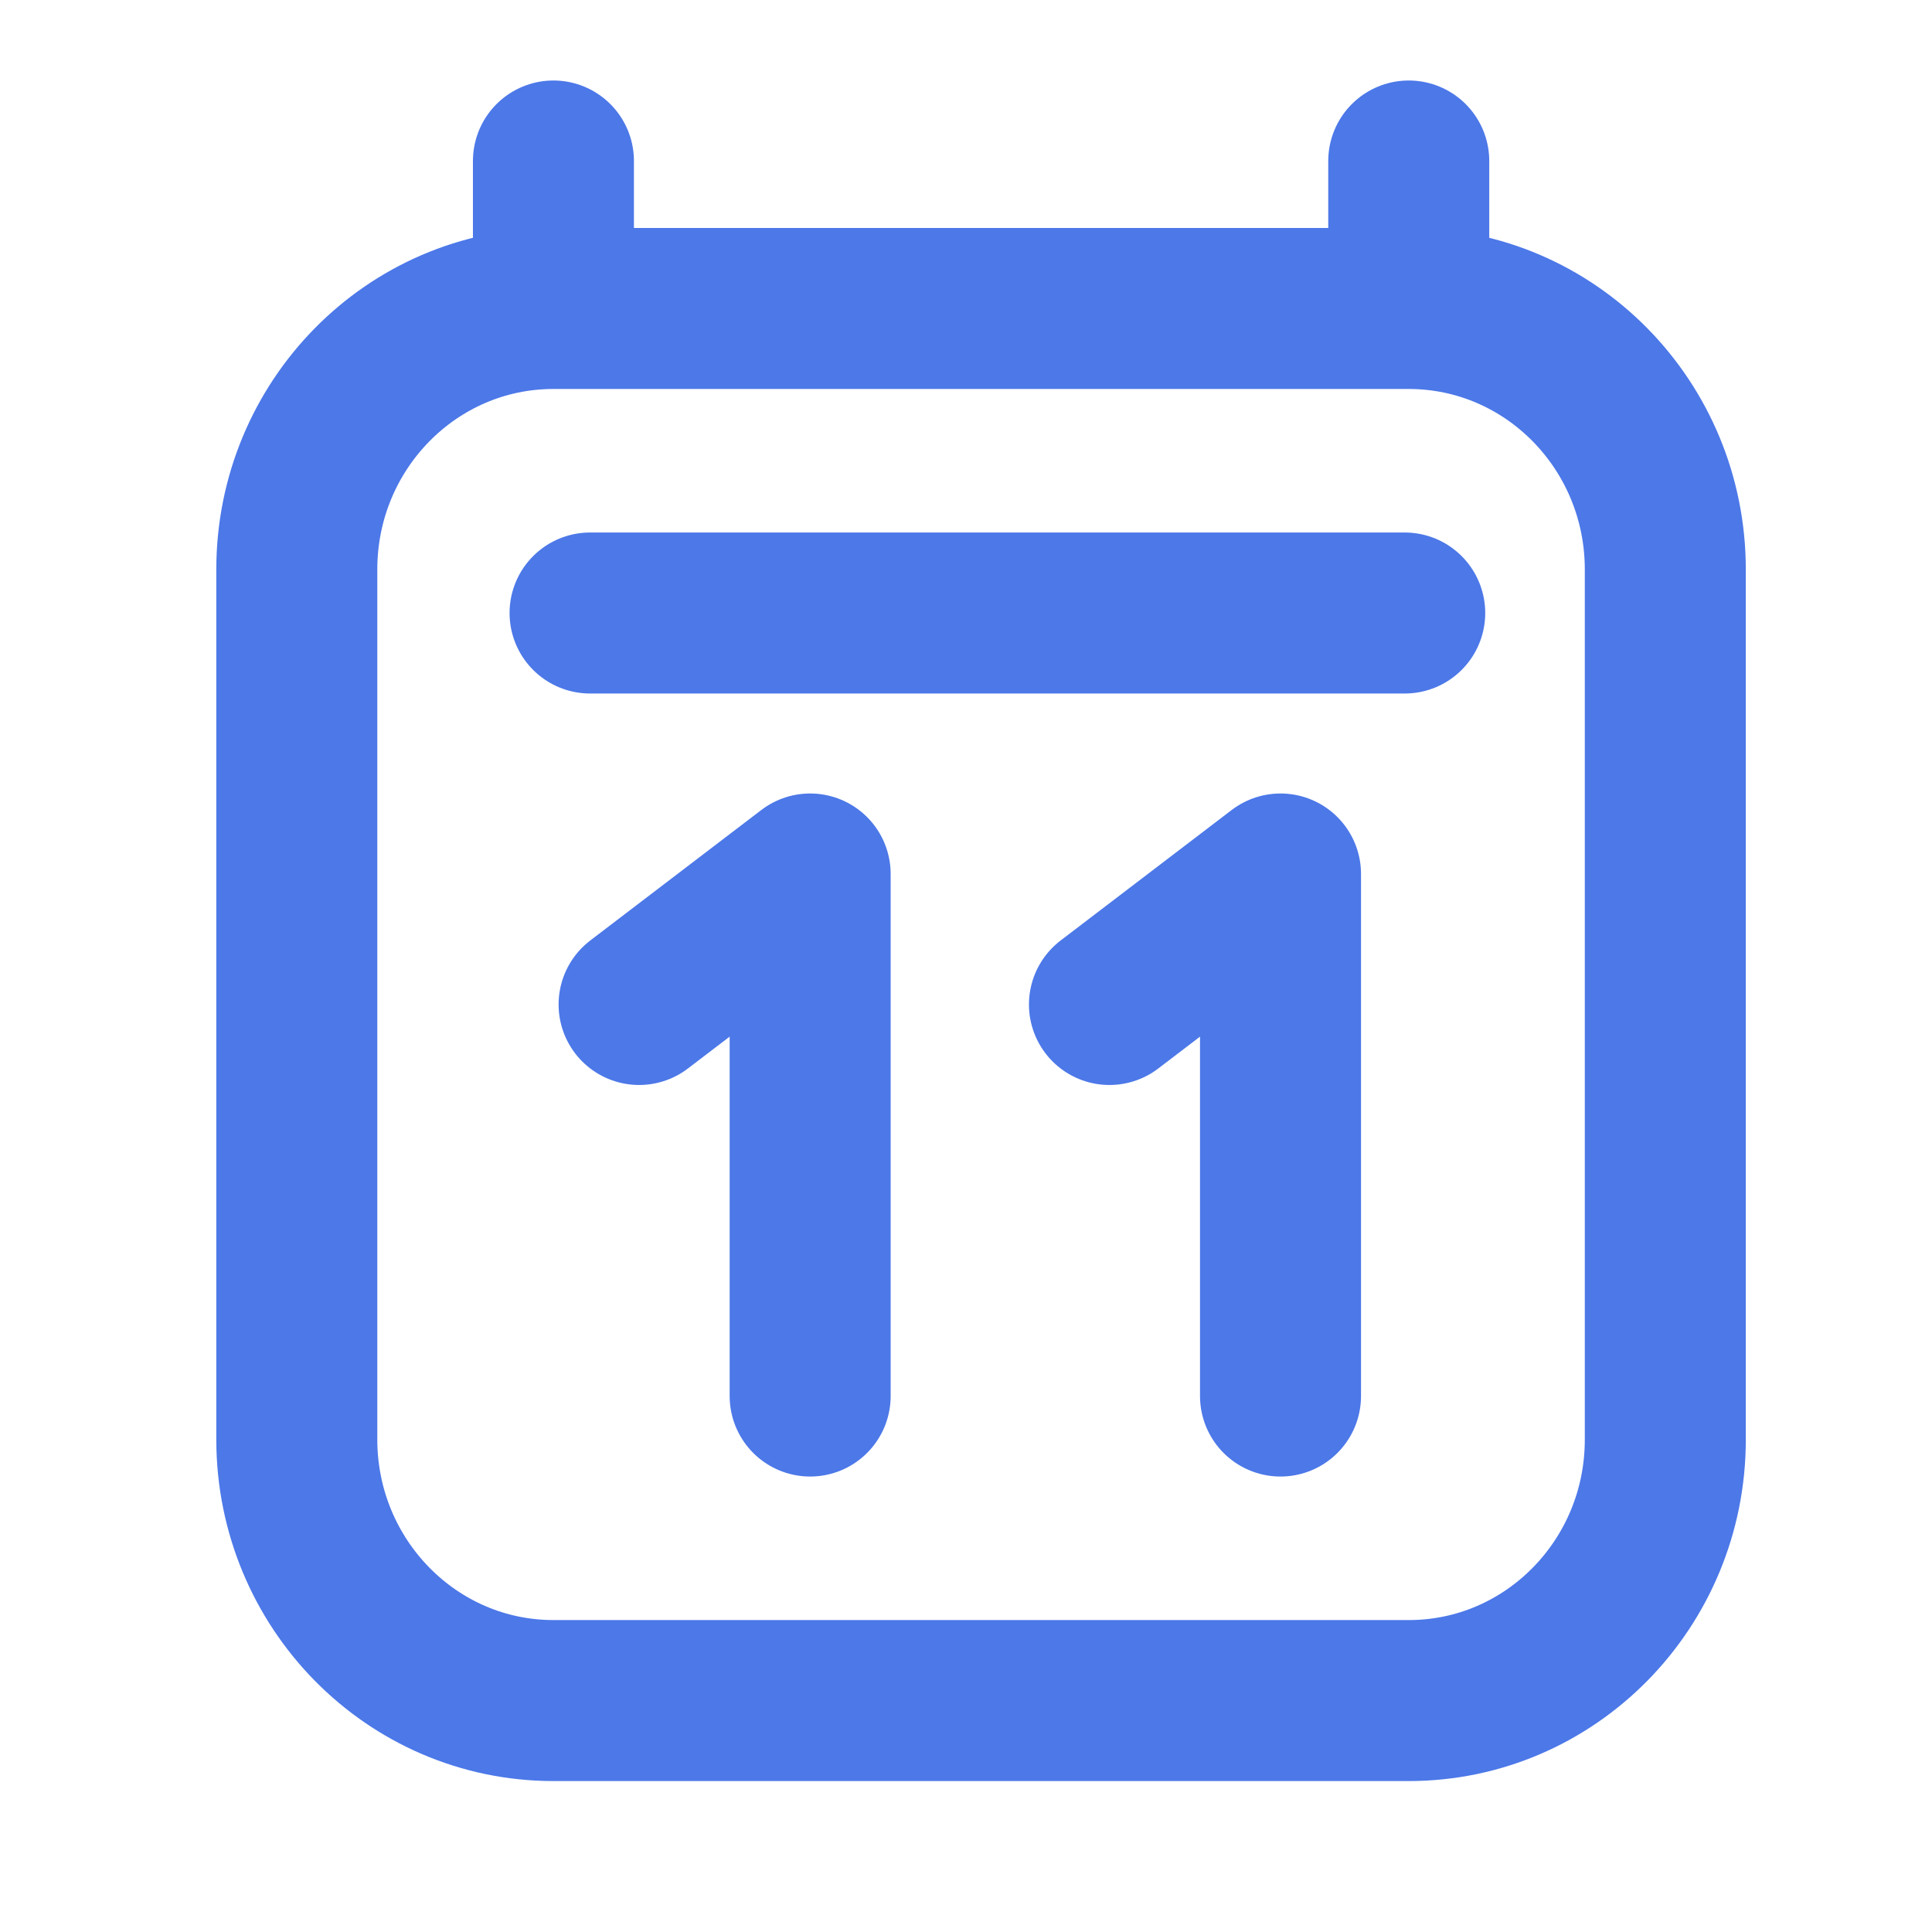 <svg xmlns="http://www.w3.org/2000/svg" width="24" height="24" fill="none"><path stroke="#4C78E8" stroke-linecap="round" stroke-linejoin="round" stroke-width="2" d="M7.33 7.615h10.12M6.875 2v1.832m0 0h10.624m-10.624 0c-1.76 0-3.188 1.451-3.188 3.242v10.809c.001 1.79 1.428 3.242 3.188 3.242H17.5c1.76 0 3.188-1.452 3.187-3.243V7.074c0-1.79-1.427-3.242-3.188-3.242M17.5 2v1.832m-7.436 13.51v-6.485l-2.125 1.621m7.968 4.864v-6.485l-2.125 1.621"/></svg>